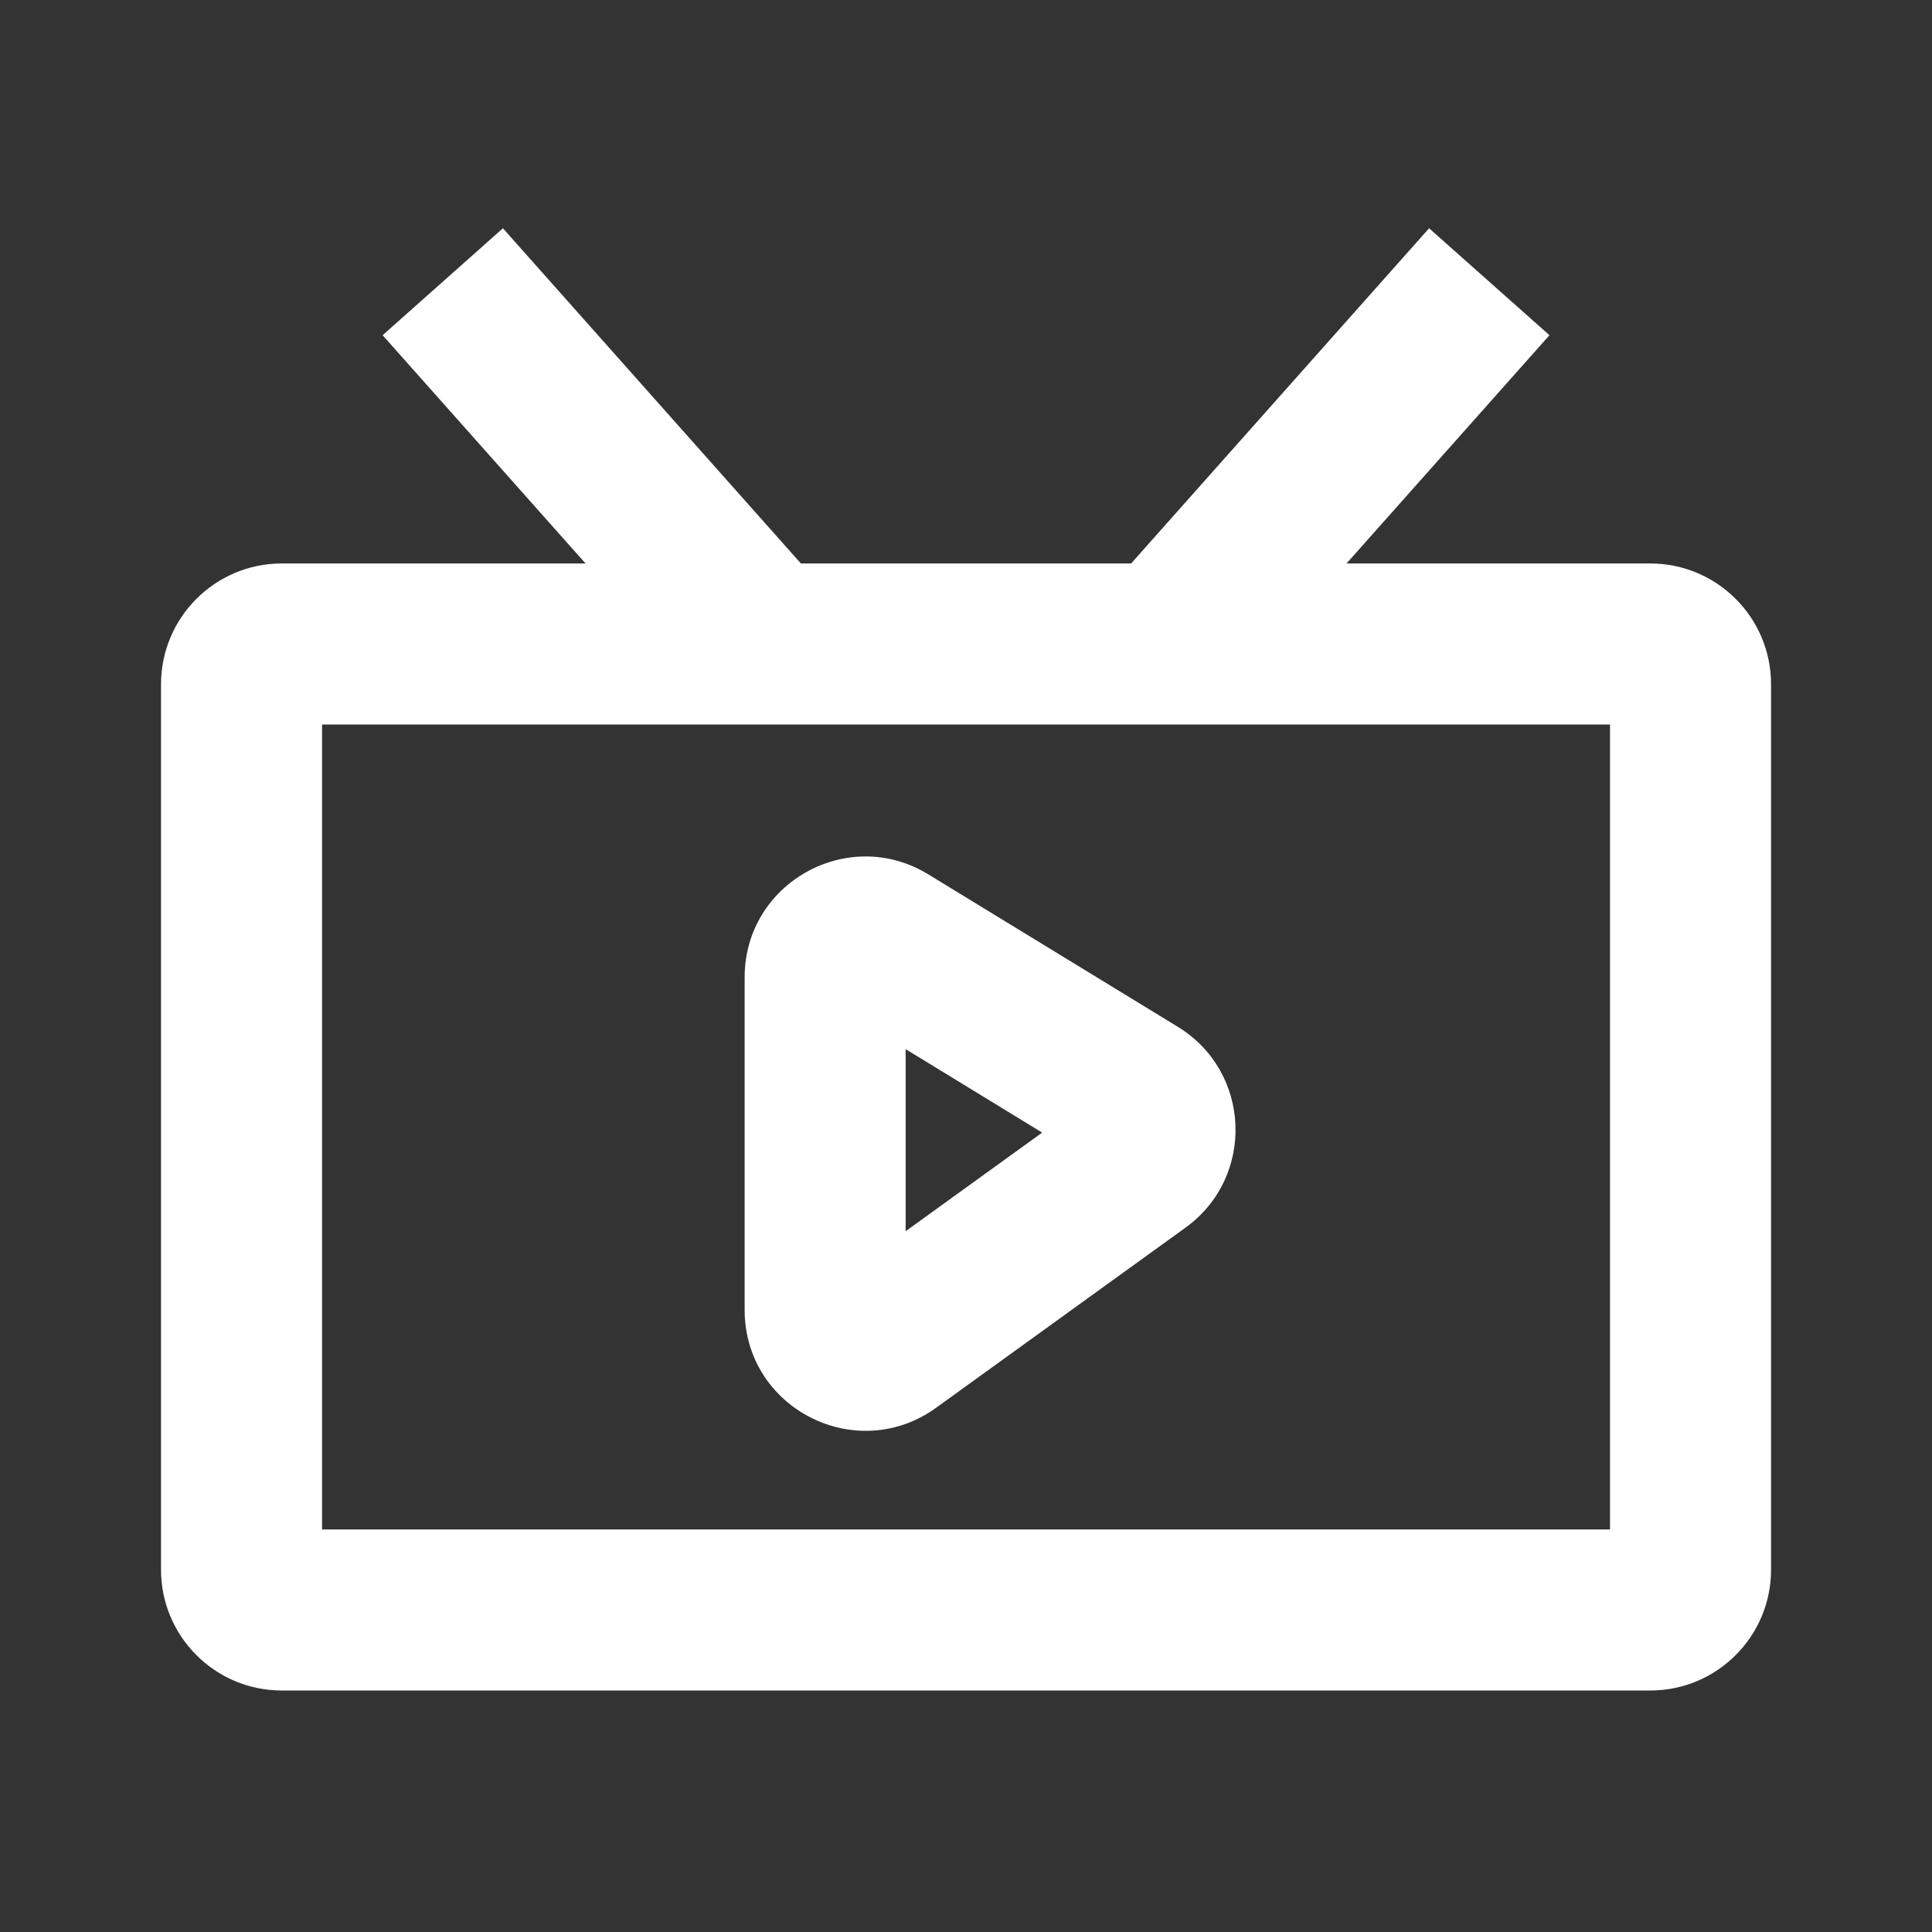 <svg width="26" height="26" viewBox="0 0 26 26" fill="none" xmlns="http://www.w3.org/2000/svg">
<rect x="0" y="0" width="26" height="26" fill="#333333" stroke="none"/>
<path fill-rule="evenodd" clip-rule="evenodd" d="M7.88 7.583H3.792C2.895 7.583 2.167 8.311 2.167 9.208V21.125C2.167 22.022 2.895 22.75 3.792 22.75H22.209C23.106 22.75 23.834 22.022 23.834 21.125V9.208C23.834 8.311 23.106 7.583 22.209 7.583H18.121L20.852 4.511L19.232 3.072L15.222 7.583H10.778L6.768 3.072L5.149 4.511L7.88 7.583ZM4.334 9.75V20.583H21.667V9.75H4.334ZM12.188 14.119V16.569L14.025 15.242L12.188 14.119ZM10.021 13.153C10.021 11.884 11.411 11.105 12.493 11.767L15.85 13.818C16.84 14.423 16.895 15.842 15.954 16.521L12.598 18.945C11.523 19.721 10.021 18.954 10.021 17.628V13.153Z" fill="white"/>
</svg>
